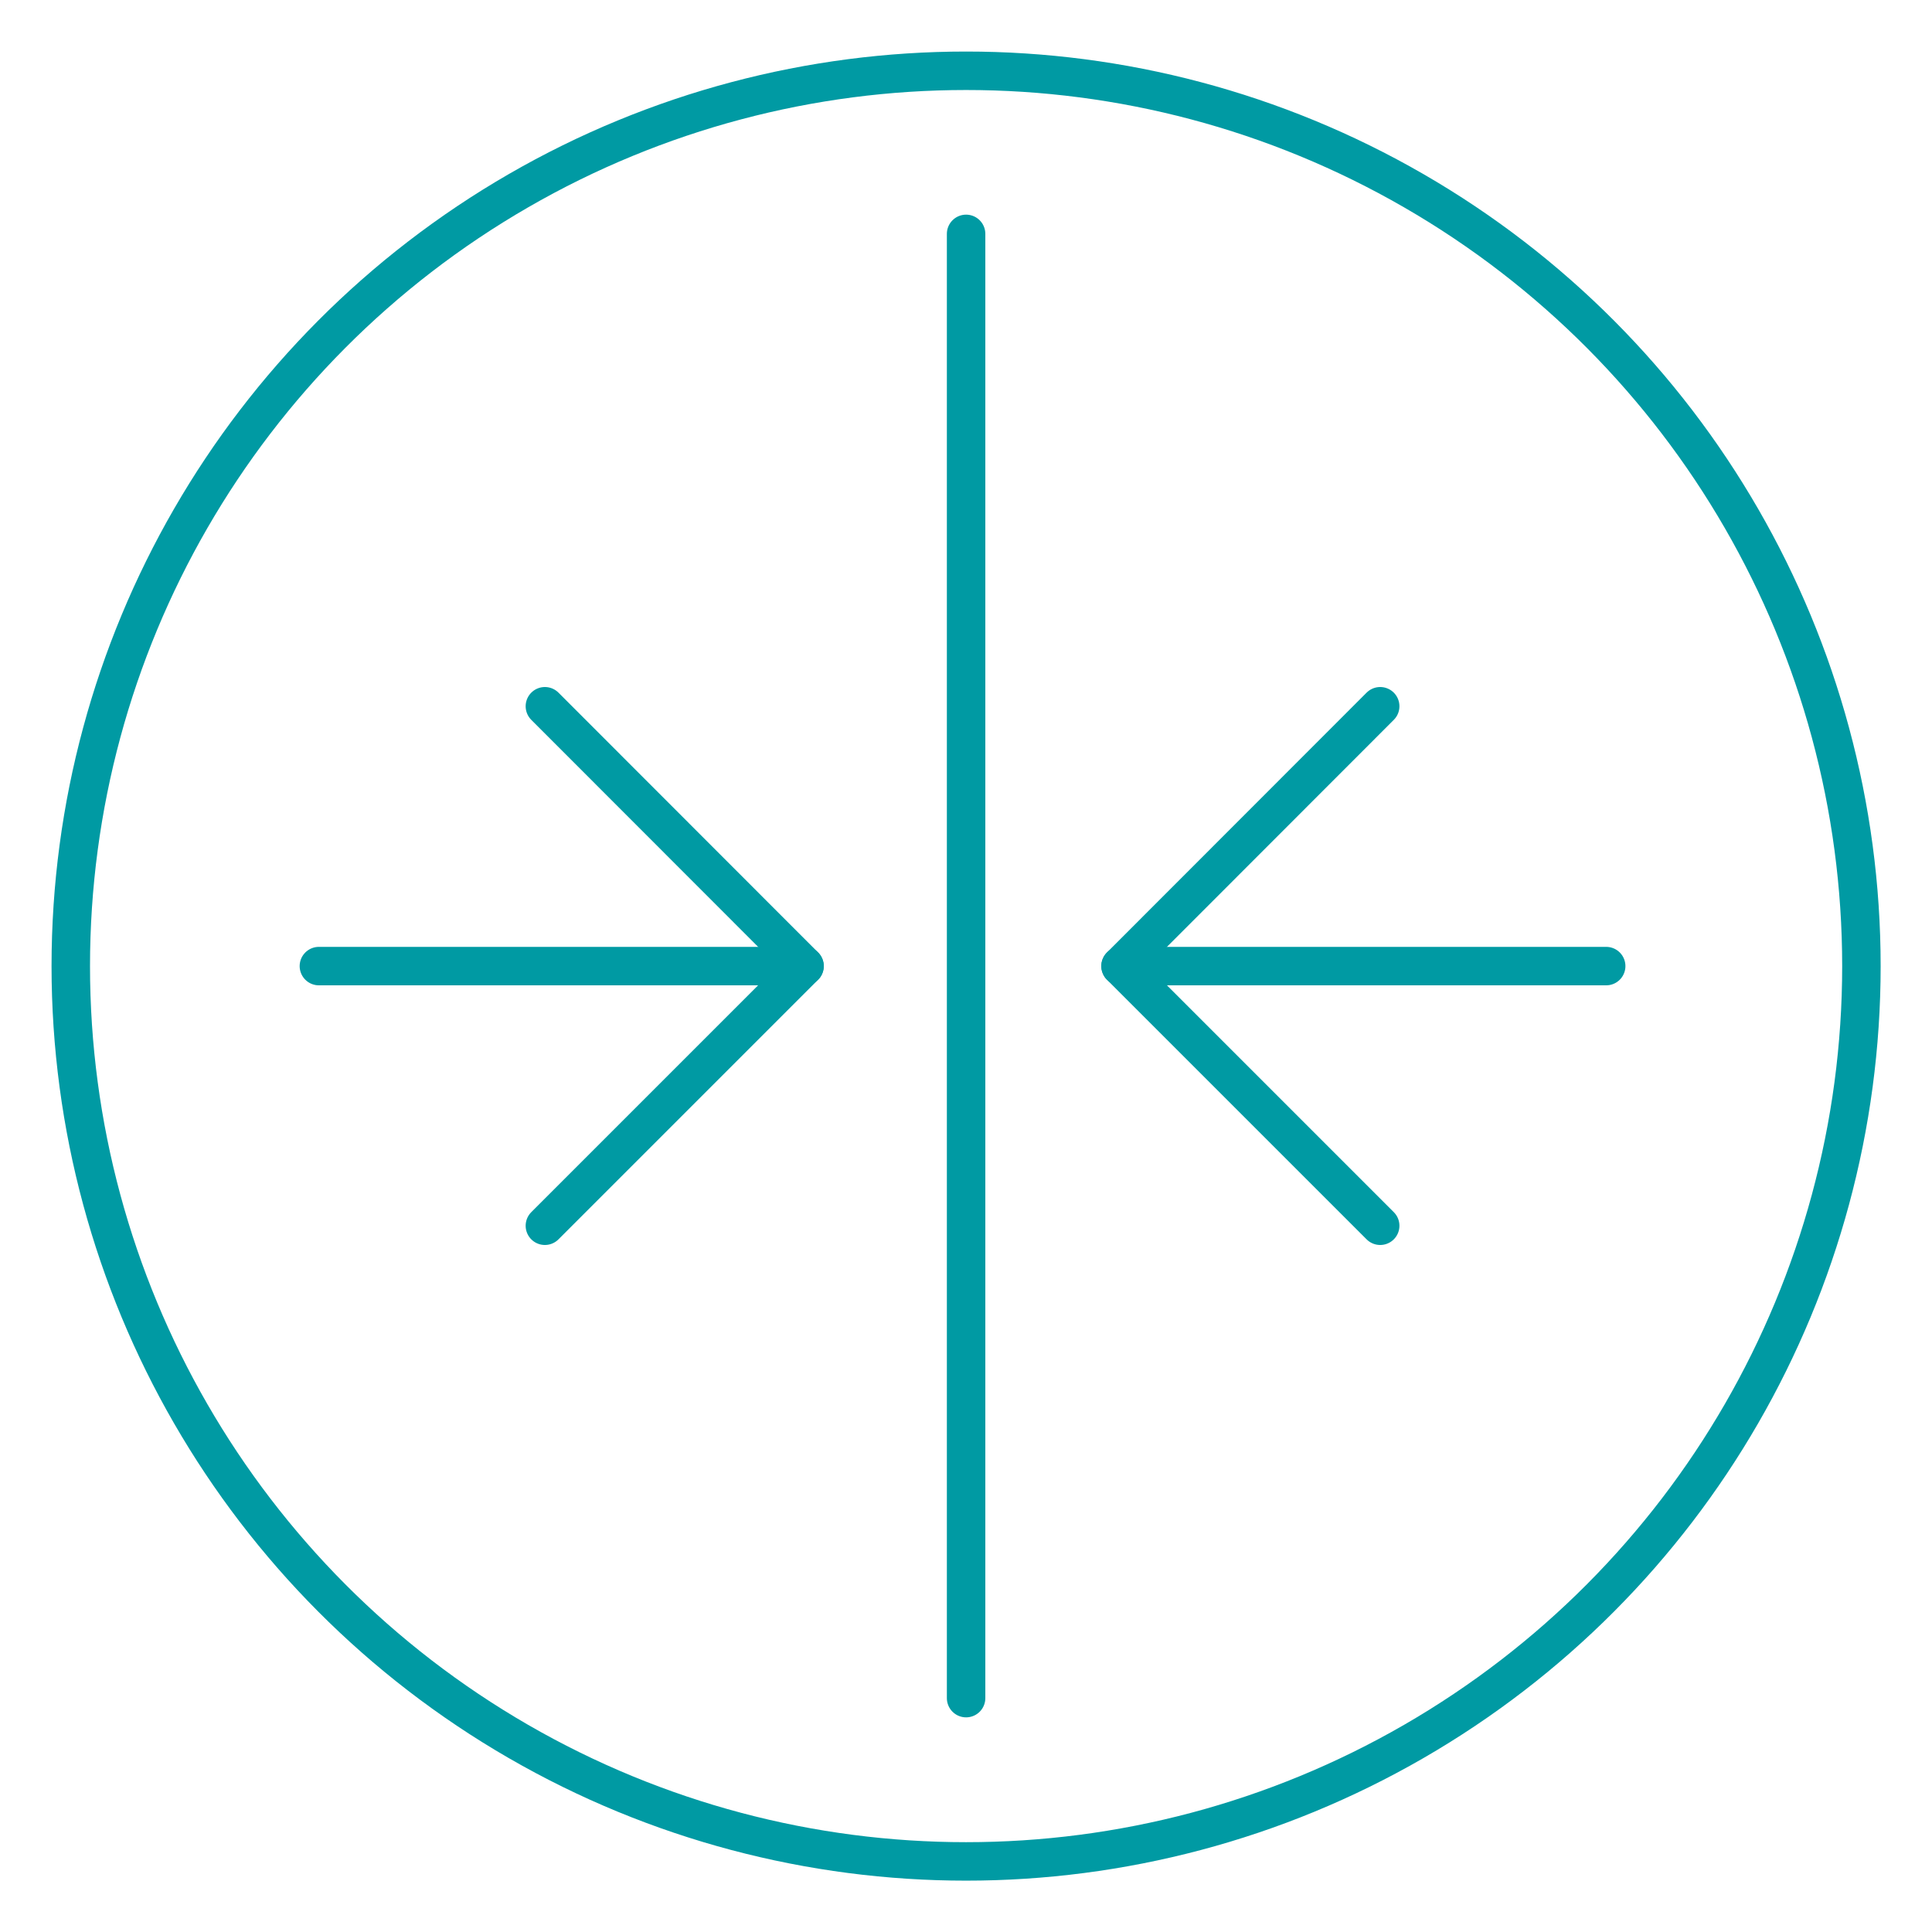 <svg id="Ebene_1" data-name="Ebene 1" xmlns="http://www.w3.org/2000/svg" viewBox="0 0 100.45 100.45"><title>shrink-free</title><rect width="100.45" height="100.45" rx="22.68" ry="22.68" style="fill:#fff;opacity:0"/><circle cx="50.23" cy="50.23" r="46.55" style="fill:none;stroke:#009aa3;stroke-linecap:round;stroke-linejoin:round;stroke-width:2px"/><line x1="50.23" y1="12.16" x2="50.23" y2="88.29" style="fill:none;stroke:#009aa3;stroke-linecap:round;stroke-linejoin:round;stroke-width:2px"/><polyline points="71.76 63.73 58.26 50.23 71.76 36.72" style="fill:none;stroke:#009aa3;stroke-linecap:round;stroke-linejoin:round;stroke-width:2px"/><line x1="58.26" y1="50.23" x2="83.51" y2="50.23" style="fill:none;stroke:#009aa3;stroke-linecap:round;stroke-linejoin:round;stroke-width:2px"/><polyline points="28.33 36.72 41.83 50.23 28.33 63.73" style="fill:none;stroke:#009aa3;stroke-linecap:round;stroke-linejoin:round;stroke-width:2px"/><line x1="41.83" y1="50.23" x2="16.58" y2="50.23" style="fill:none;stroke:#009aa3;stroke-linecap:round;stroke-linejoin:round;stroke-width:2px"/></svg>